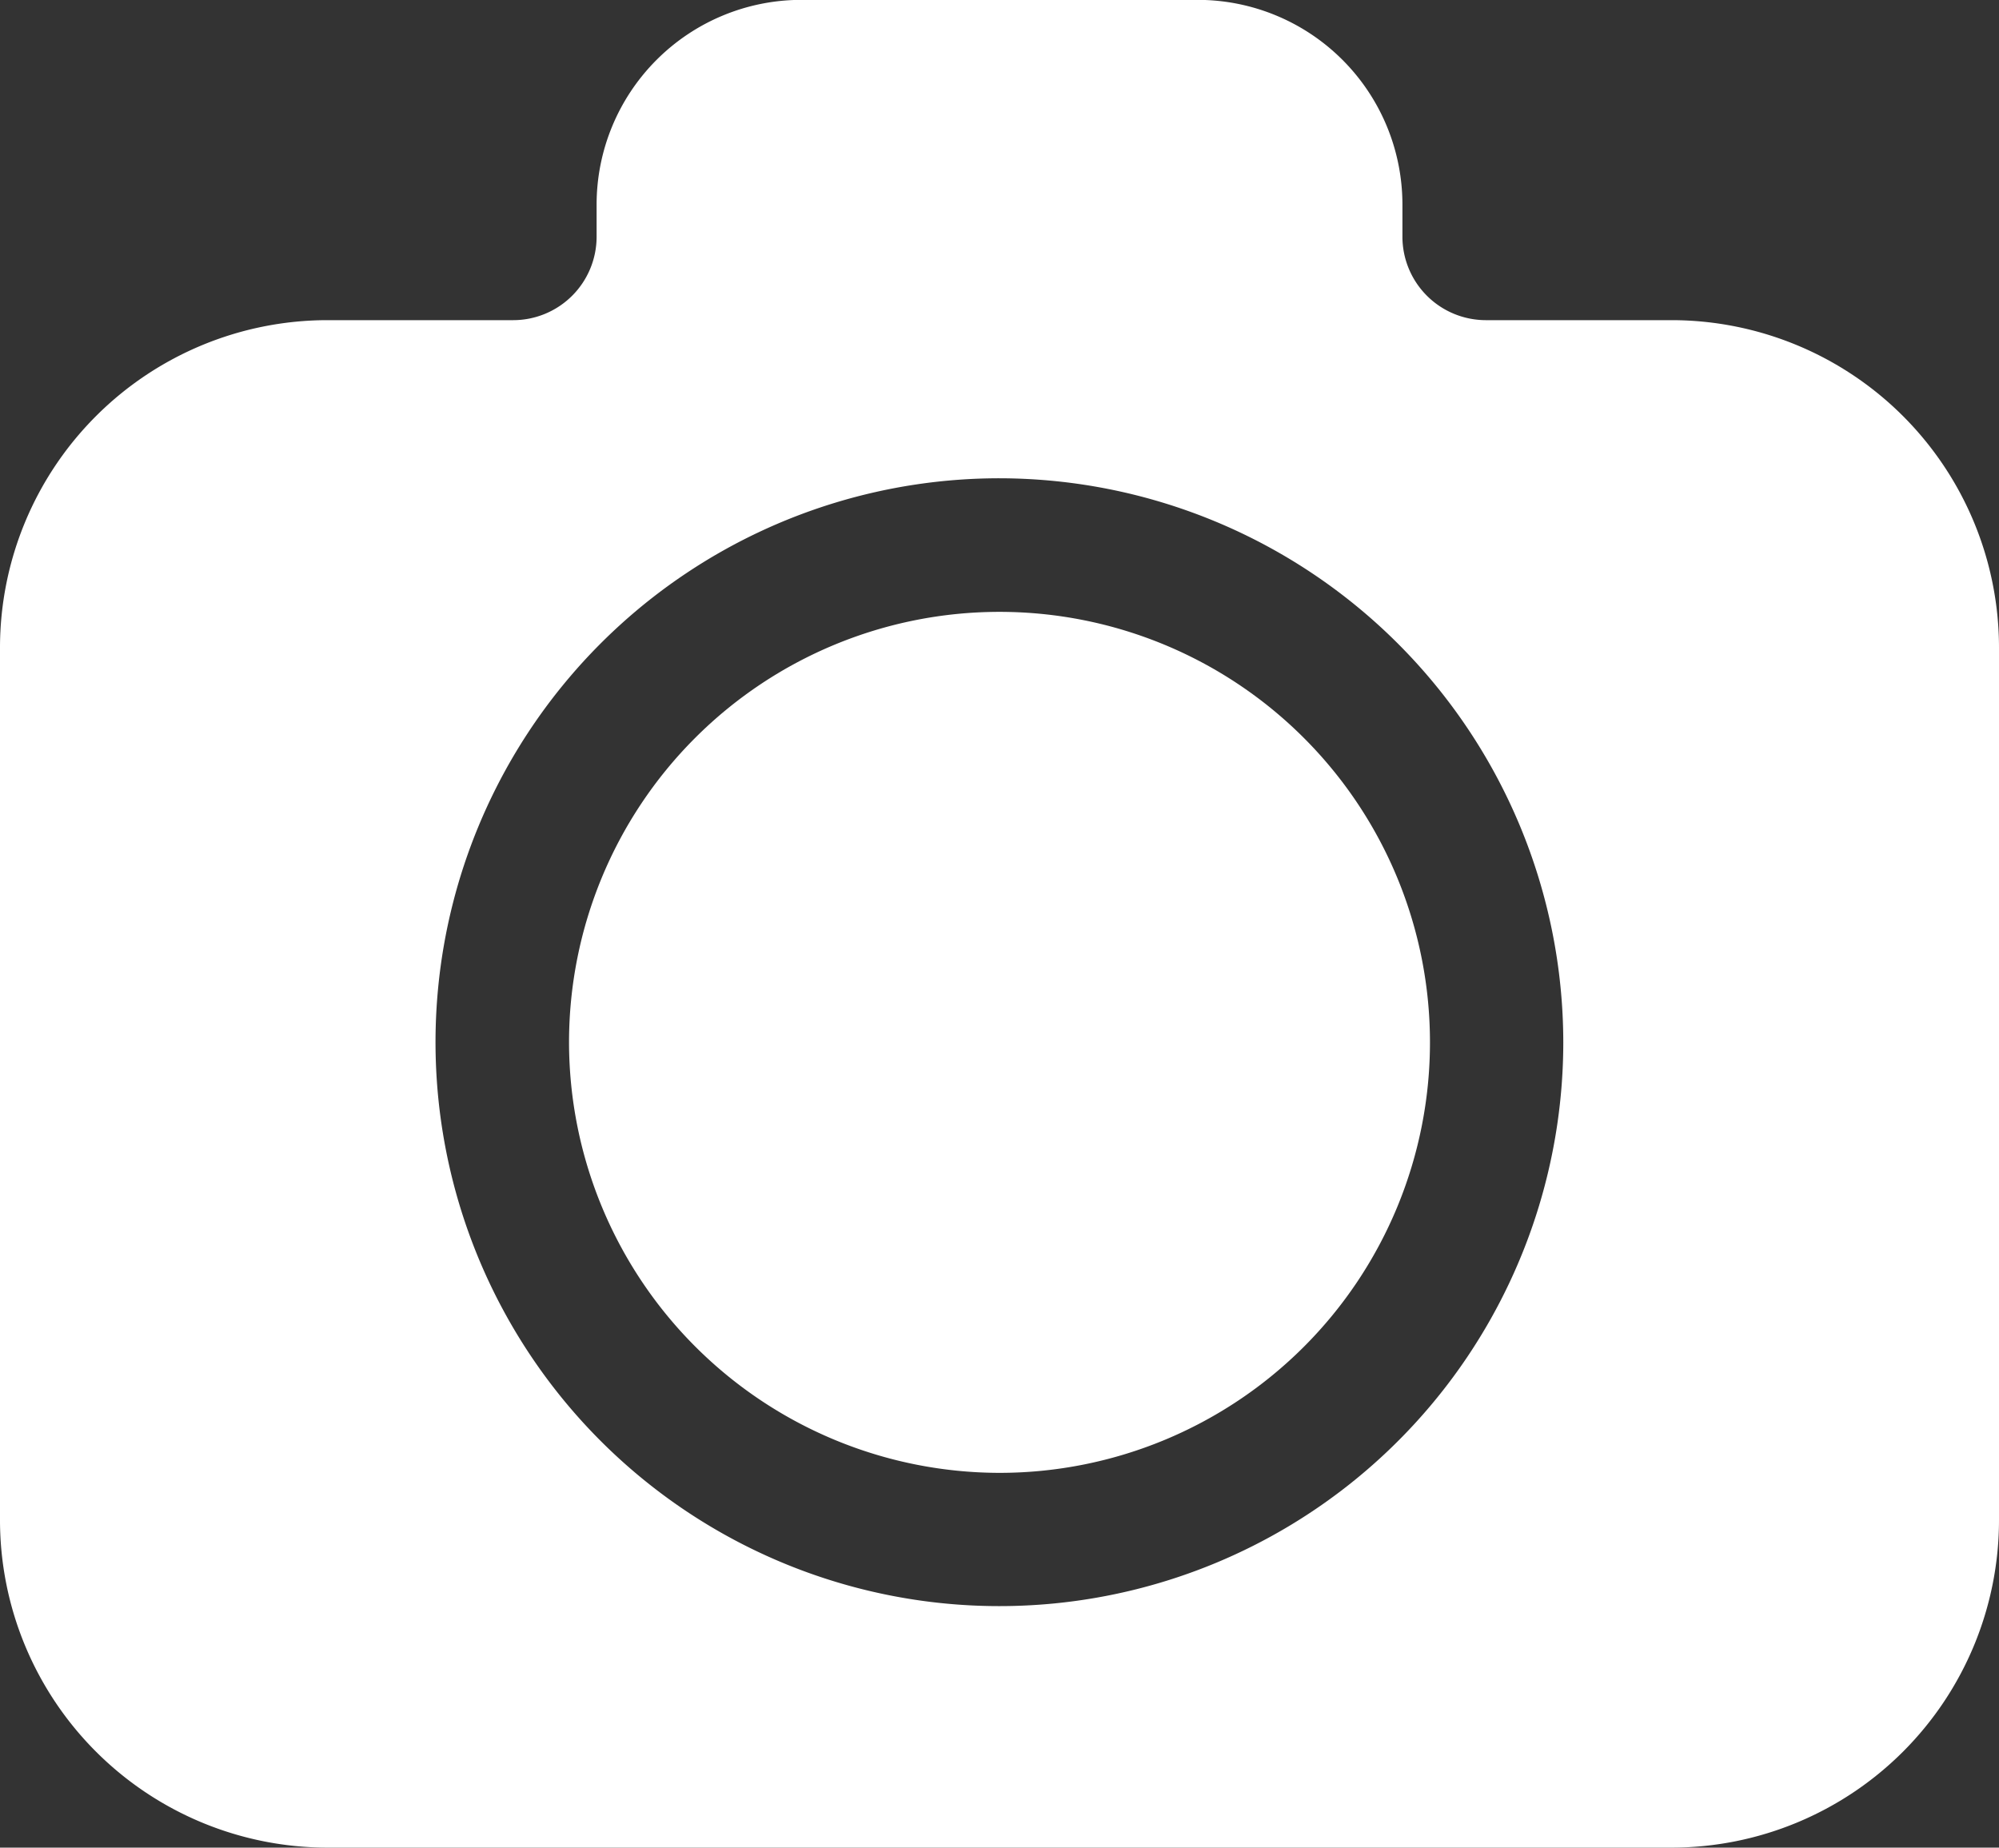 <svg xmlns="http://www.w3.org/2000/svg" width="61.762" height="57.081" viewBox="0 0 61.762 57.081">
  <rect x="0" y="0" width="61.762" height="57.081" fill="#333333" stroke="none"/>
  <path id="camera" d="M61.762,66.37A10.123,10.123,0,0,1,51.649,76.483H10.114A10.124,10.124,0,0,1,0,66.37V39.4A10.123,10.123,0,0,1,10.114,29.293h5.745a2.578,2.578,0,0,0,2.574-2.574v-1a6.327,6.327,0,0,1,6.32-6.321H37.01a6.326,6.326,0,0,1,6.32,6.321v1A2.579,2.579,0,0,0,45.9,29.293h5.745A10.122,10.122,0,0,1,61.762,39.4ZM30.881,34.178A17.422,17.422,0,1,0,48.3,51.6,17.442,17.442,0,0,0,30.881,34.178Zm0,30.727a13.3,13.3,0,1,0-13.3-13.3A13.319,13.319,0,0,0,30.881,64.905Z" transform="translate(0 -19.402)" fill="#fff" fill-rule="evenodd"/>
</svg>
